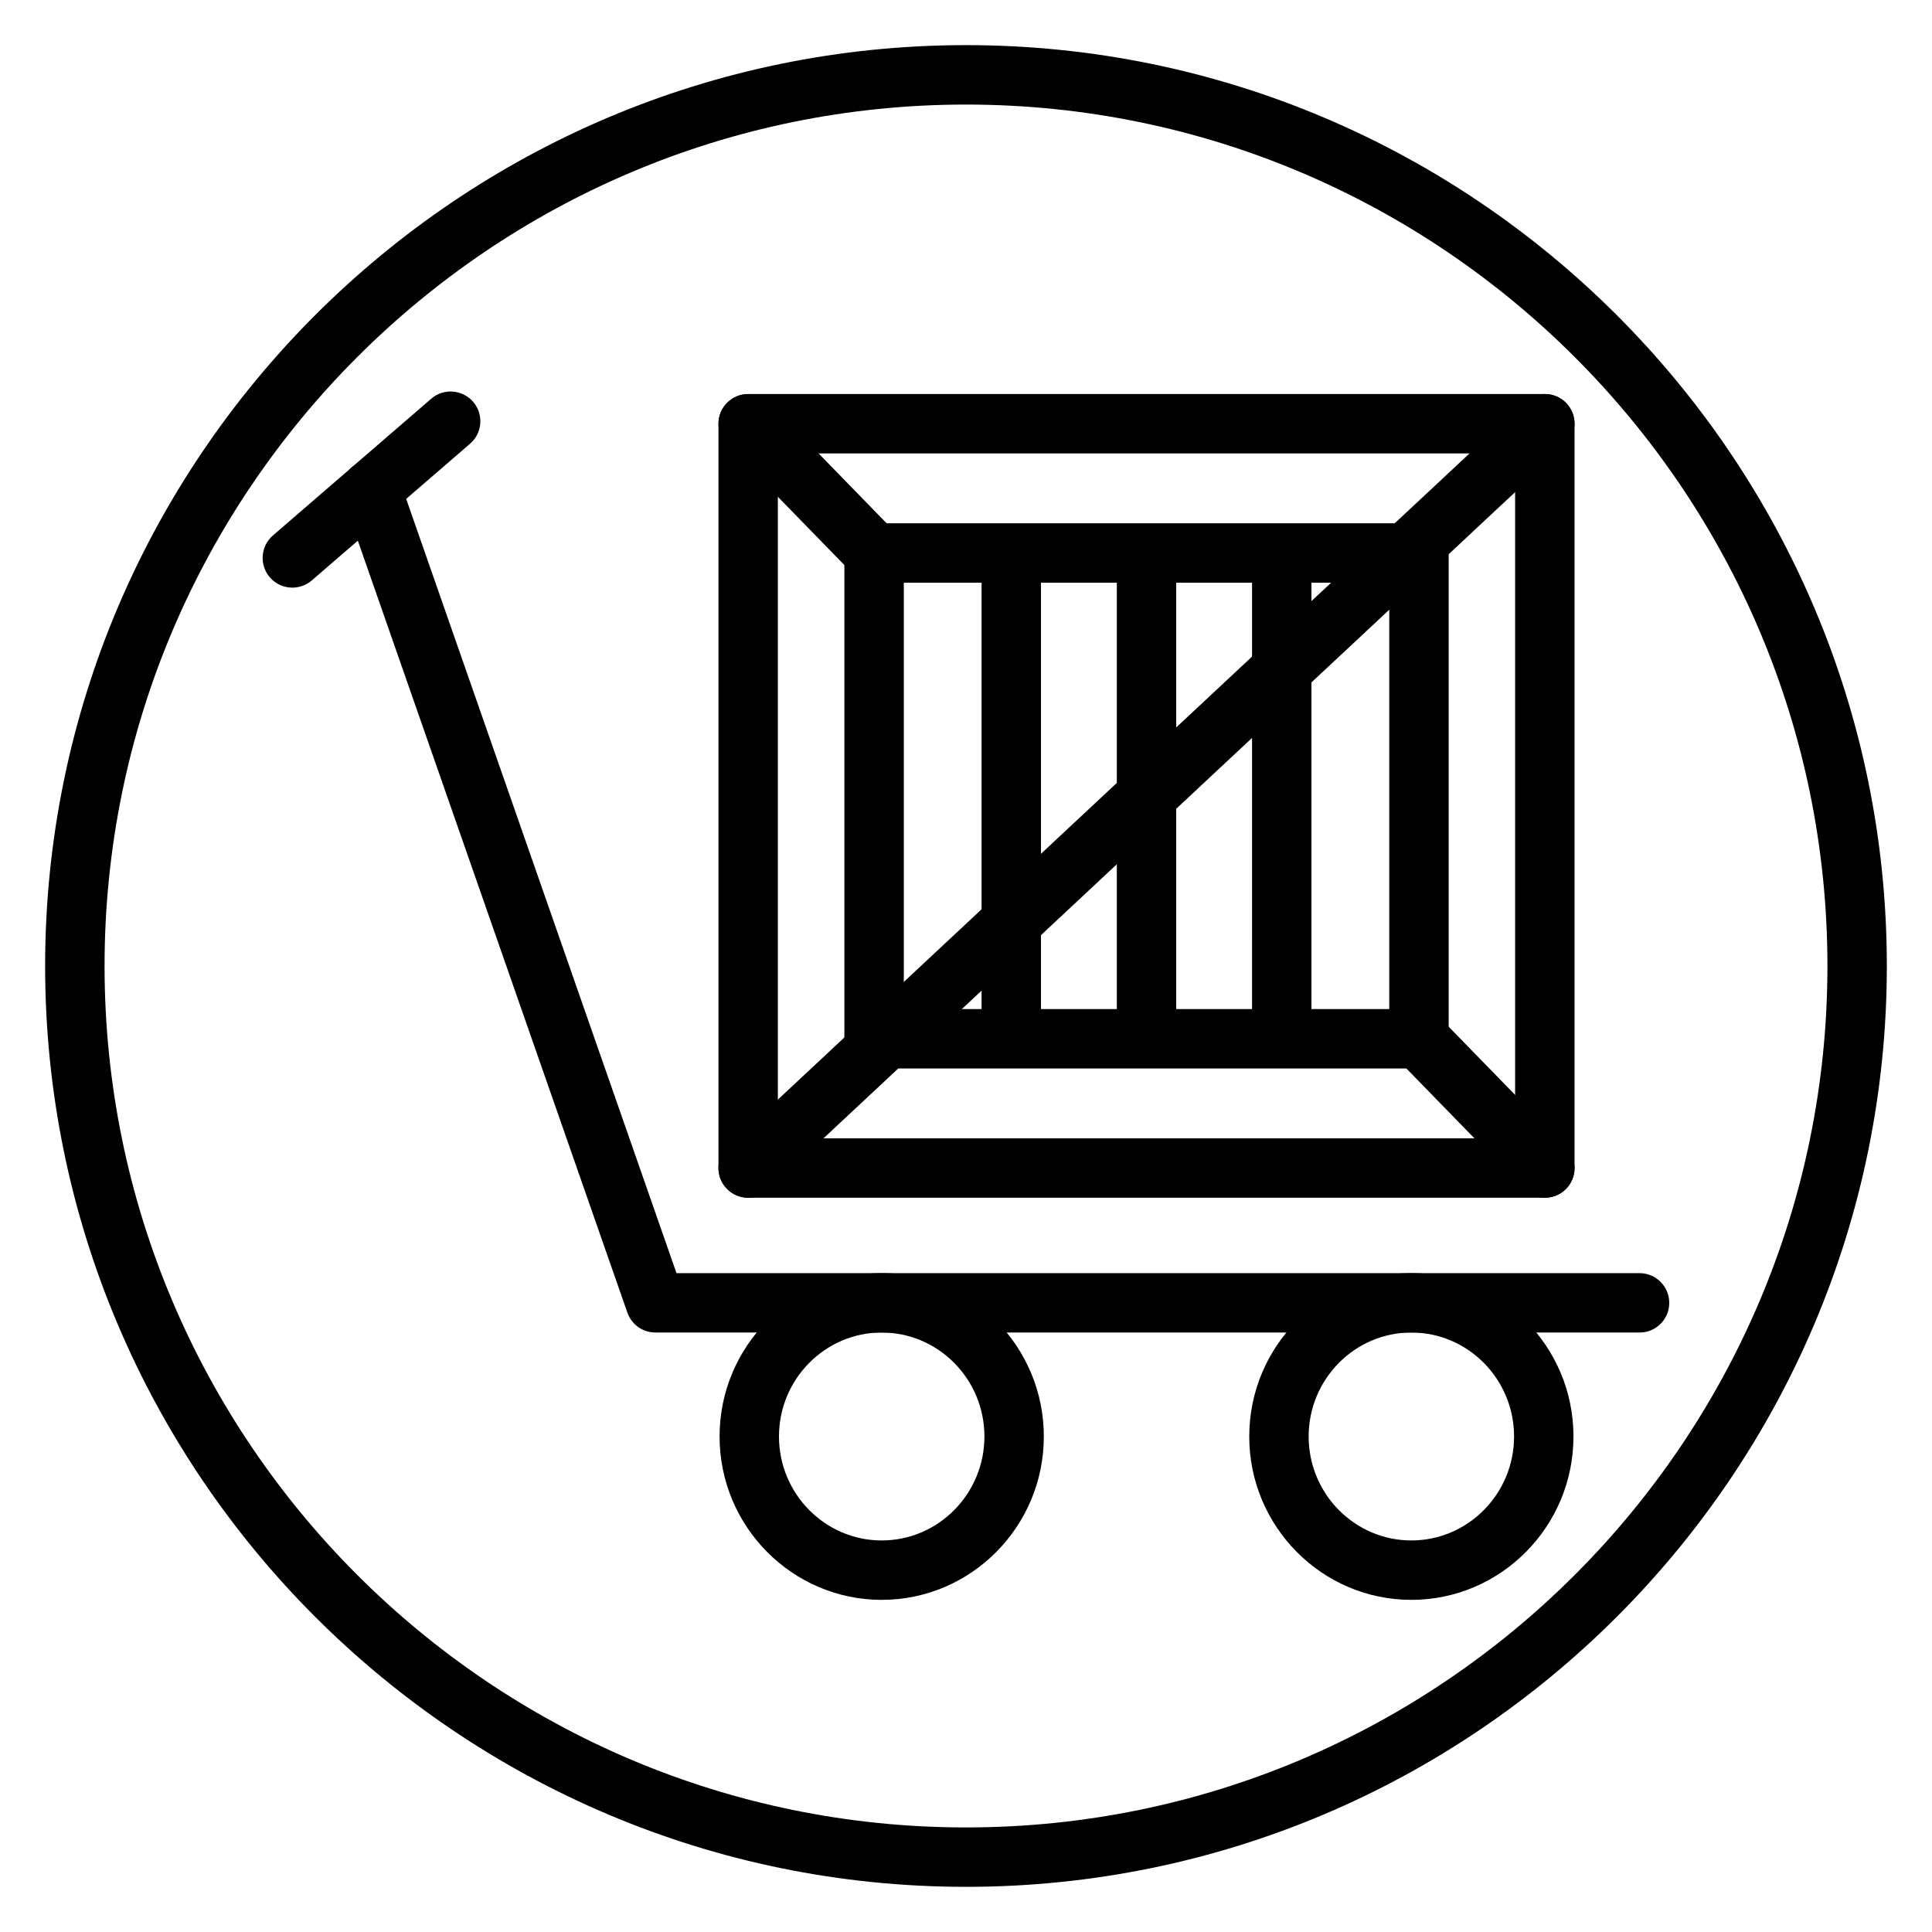 <?xml version="1.0" encoding="UTF-8"?>
<!-- Uploaded to: ICON Repo, www.iconrepo.com, Generator: ICON Repo Mixer Tools -->
<svg fill="#000000" width="800px" height="800px" version="1.1" viewBox="144 144 512 512" xmlns="http://www.w3.org/2000/svg">
 <g>
  <path d="m400 644.03c-134.56 0-244.04-109.48-244.04-244.03 0-134.56 109.48-244.04 244.04-244.04 134.56 0 244.03 109.48 244.03 244.03 0 134.56-109.47 244.04-244.03 244.04zm0-472.32c-125.88 0-228.29 102.41-228.29 228.29s102.41 228.29 228.29 228.29c125.88 0 228.29-102.41 228.29-228.29s-102.42-228.29-228.29-228.29z"/>
  <path d="m578.51 497.13h-260.82c-3.344 0-6.328-2.117-7.43-5.273l-75.25-215.52c-1.434-4.102 0.73-8.598 4.84-10.027 4.094-1.434 8.598 0.73 10.027 4.84l73.398 210.25h255.22c4.352 0 7.871 3.527 7.871 7.871 0.004 4.344-3.512 7.863-7.859 7.863z"/>
  <path d="m377.66 567.98c-23.688 0-42.965-19.422-42.965-43.297s19.27-43.297 42.965-43.297 42.965 19.422 42.965 43.297c0.004 23.875-19.277 43.297-42.965 43.297zm0-70.848c-15.004 0-27.223 12.359-27.223 27.551s12.211 27.551 27.223 27.551 27.223-12.359 27.223-27.551-12.219-27.551-27.223-27.551z"/>
  <path d="m221.48 299.73c-2.211 0-4.41-0.922-5.961-2.723-2.844-3.289-2.481-8.266 0.812-11.109l41.941-36.227c3.281-2.844 8.258-2.481 11.109 0.812 2.844 3.289 2.481 8.266-0.812 11.109l-41.941 36.227c-1.488 1.277-3.32 1.91-5.148 1.91z"/>
  <path d="m518.02 567.98c-23.688 0-42.957-19.422-42.957-43.297s19.27-43.297 42.957-43.297c23.695 0 42.965 19.422 42.965 43.297s-19.27 43.297-42.965 43.297zm0-70.848c-15.004 0-27.215 12.359-27.215 27.551s12.211 27.551 27.215 27.551c15.012 0 27.223-12.359 27.223-27.551s-12.211-27.551-27.223-27.551z"/>
  <path d="m553.4 461.41h-211.13c-4.344 0-7.871-3.527-7.871-7.871v-197.24c0-4.344 3.527-7.871 7.871-7.871h211.13c4.352 0 7.871 3.527 7.871 7.871v197.25c0 4.348-3.519 7.863-7.871 7.863zm-203.26-15.742h195.38v-181.5h-195.38z"/>
  <path d="m520.04 427.16h-144.4c-4.344 0-7.871-3.527-7.871-7.871v-128.74c0-4.344 3.527-7.871 7.871-7.871h144.4c4.352 0 7.871 3.527 7.871 7.871v128.74c0 4.344-3.519 7.871-7.871 7.871zm-136.52-15.742h128.65v-113h-128.65z"/>
  <path d="m447.84 425.6c-4.352 0-7.871-3.527-7.871-7.871v-126.46c0-4.344 3.519-7.871 7.871-7.871 4.352 0 7.871 3.527 7.871 7.871v126.46c0 4.344-3.516 7.871-7.871 7.871z"/>
  <path d="m483.68 425.6c-4.352 0-7.871-3.527-7.871-7.871l-0.004-126.46c0-4.344 3.519-7.871 7.871-7.871 4.352 0 7.871 3.527 7.871 7.871v126.46c0.004 4.344-3.516 7.871-7.867 7.871z"/>
  <path d="m412 425.6c-4.344 0-7.871-3.527-7.871-7.871v-126.46c0-4.344 3.527-7.871 7.871-7.871 4.352 0 7.871 3.527 7.871 7.871v126.46c0 4.344-3.519 7.871-7.871 7.871z"/>
  <path d="m342.27 453.54 211.13-197.24"/>
  <path d="m342.27 461.41c-2.102 0-4.203-0.836-5.754-2.496-2.969-3.172-2.793-8.156 0.379-11.133l211.13-197.25c3.164-2.961 8.164-2.793 11.125 0.379 2.969 3.172 2.793 8.156-0.379 11.133l-211.12 197.25c-1.52 1.418-3.445 2.117-5.375 2.117z"/>
  <path d="m342.27 256.29 33.367 34.254"/>
  <path d="m375.64 298.42c-2.047 0-4.102-0.797-5.637-2.379l-33.363-34.25c-3.031-3.117-2.969-8.102 0.148-11.133 3.117-3.031 8.102-2.969 11.133 0.148l33.363 34.25c3.031 3.117 2.969 8.102-0.148 11.133-1.535 1.484-3.519 2.231-5.496 2.231z"/>
  <path d="m520.04 419.29 33.363 34.25"/>
  <path d="m553.4 461.41c-2.055 0-4.102-0.797-5.644-2.379l-33.363-34.25c-3.031-3.117-2.969-8.102 0.148-11.133 3.125-3.031 8.102-2.969 11.141 0.148l33.363 34.25c3.031 3.117 2.969 8.102-0.148 11.133-1.539 1.492-3.516 2.231-5.496 2.231z"/>
 </g>
</svg>